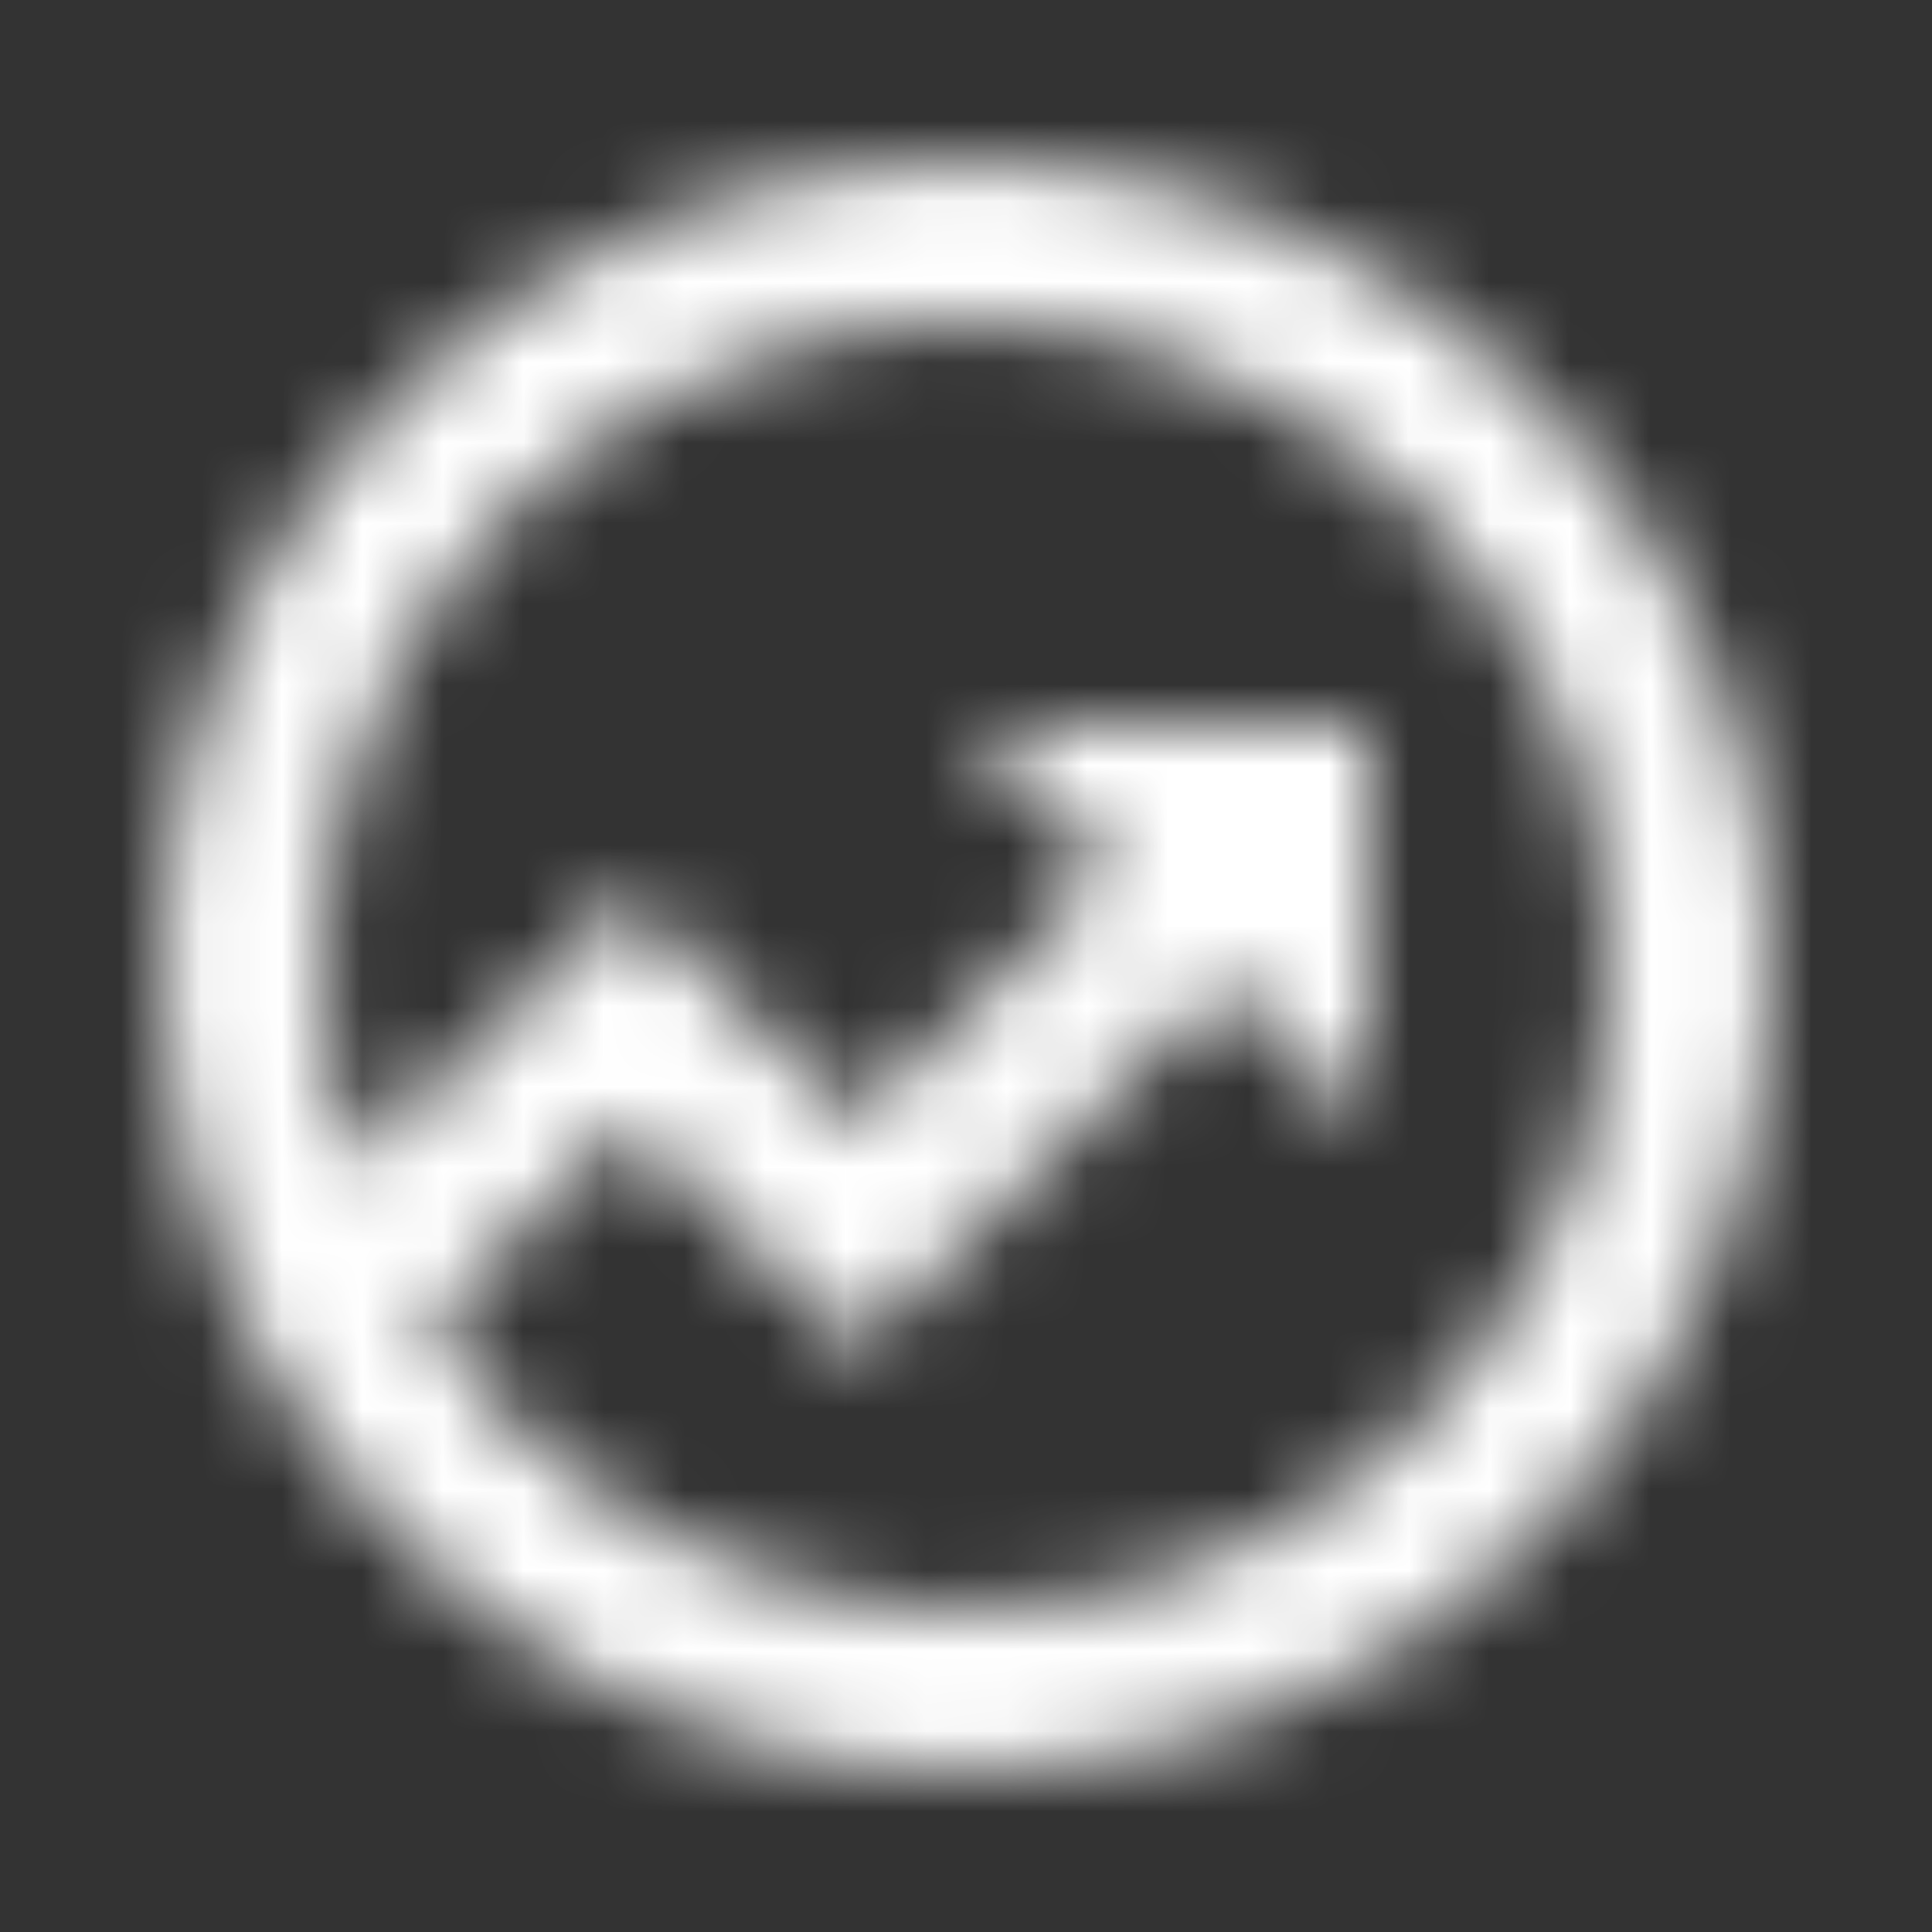 <svg width="24" height="24" viewBox="0 0 24 24" fill="none" xmlns="http://www.w3.org/2000/svg">
<rect x="0" y="0" width="24" height="24" fill="#333333" stroke="none"/>
<mask id="mask0_869_2428" style="mask-type:alpha" maskUnits="userSpaceOnUse" x="0" y="0" width="24" height="24">
<g clip-path="url(#clip0_869_2428)">
<path d="M4.41 14.526L7.812 11.124L10.641 13.953L13.798 10.796L12.005 9.003H17.005V14.003L15.212 12.21L10.641 16.781L7.812 13.953L5.338 16.427C6.461 18.118 8.185 19.318 10.161 19.785C12.137 20.252 14.216 19.951 15.977 18.942C17.739 17.933 19.051 16.292 19.648 14.351C20.244 12.411 20.081 10.316 19.191 8.492C18.301 6.667 16.75 5.25 14.854 4.526C12.957 3.802 10.857 3.826 8.977 4.593C7.098 5.361 5.58 6.814 4.732 8.658C3.885 10.503 3.77 12.601 4.411 14.527M2.874 16.085L2.864 16.075L2.868 16.071C2.299 14.791 2.005 13.405 2.006 12.004C2.006 6.481 6.483 2.004 12.006 2.004C17.529 2.004 22.006 6.481 22.006 12.004C22.006 17.527 17.529 22.004 12.006 22.004C7.936 22.004 4.436 19.574 2.874 16.085Z" fill="black"/>
</g>
</mask>
<g mask="url(#mask0_869_2428)">
<rect width="24" height="24" fill="white"/>
</g>
<defs>
<clipPath id="clip0_869_2428">
<rect width="24" height="24" fill="white"/>
</clipPath>
</defs>
</svg>
